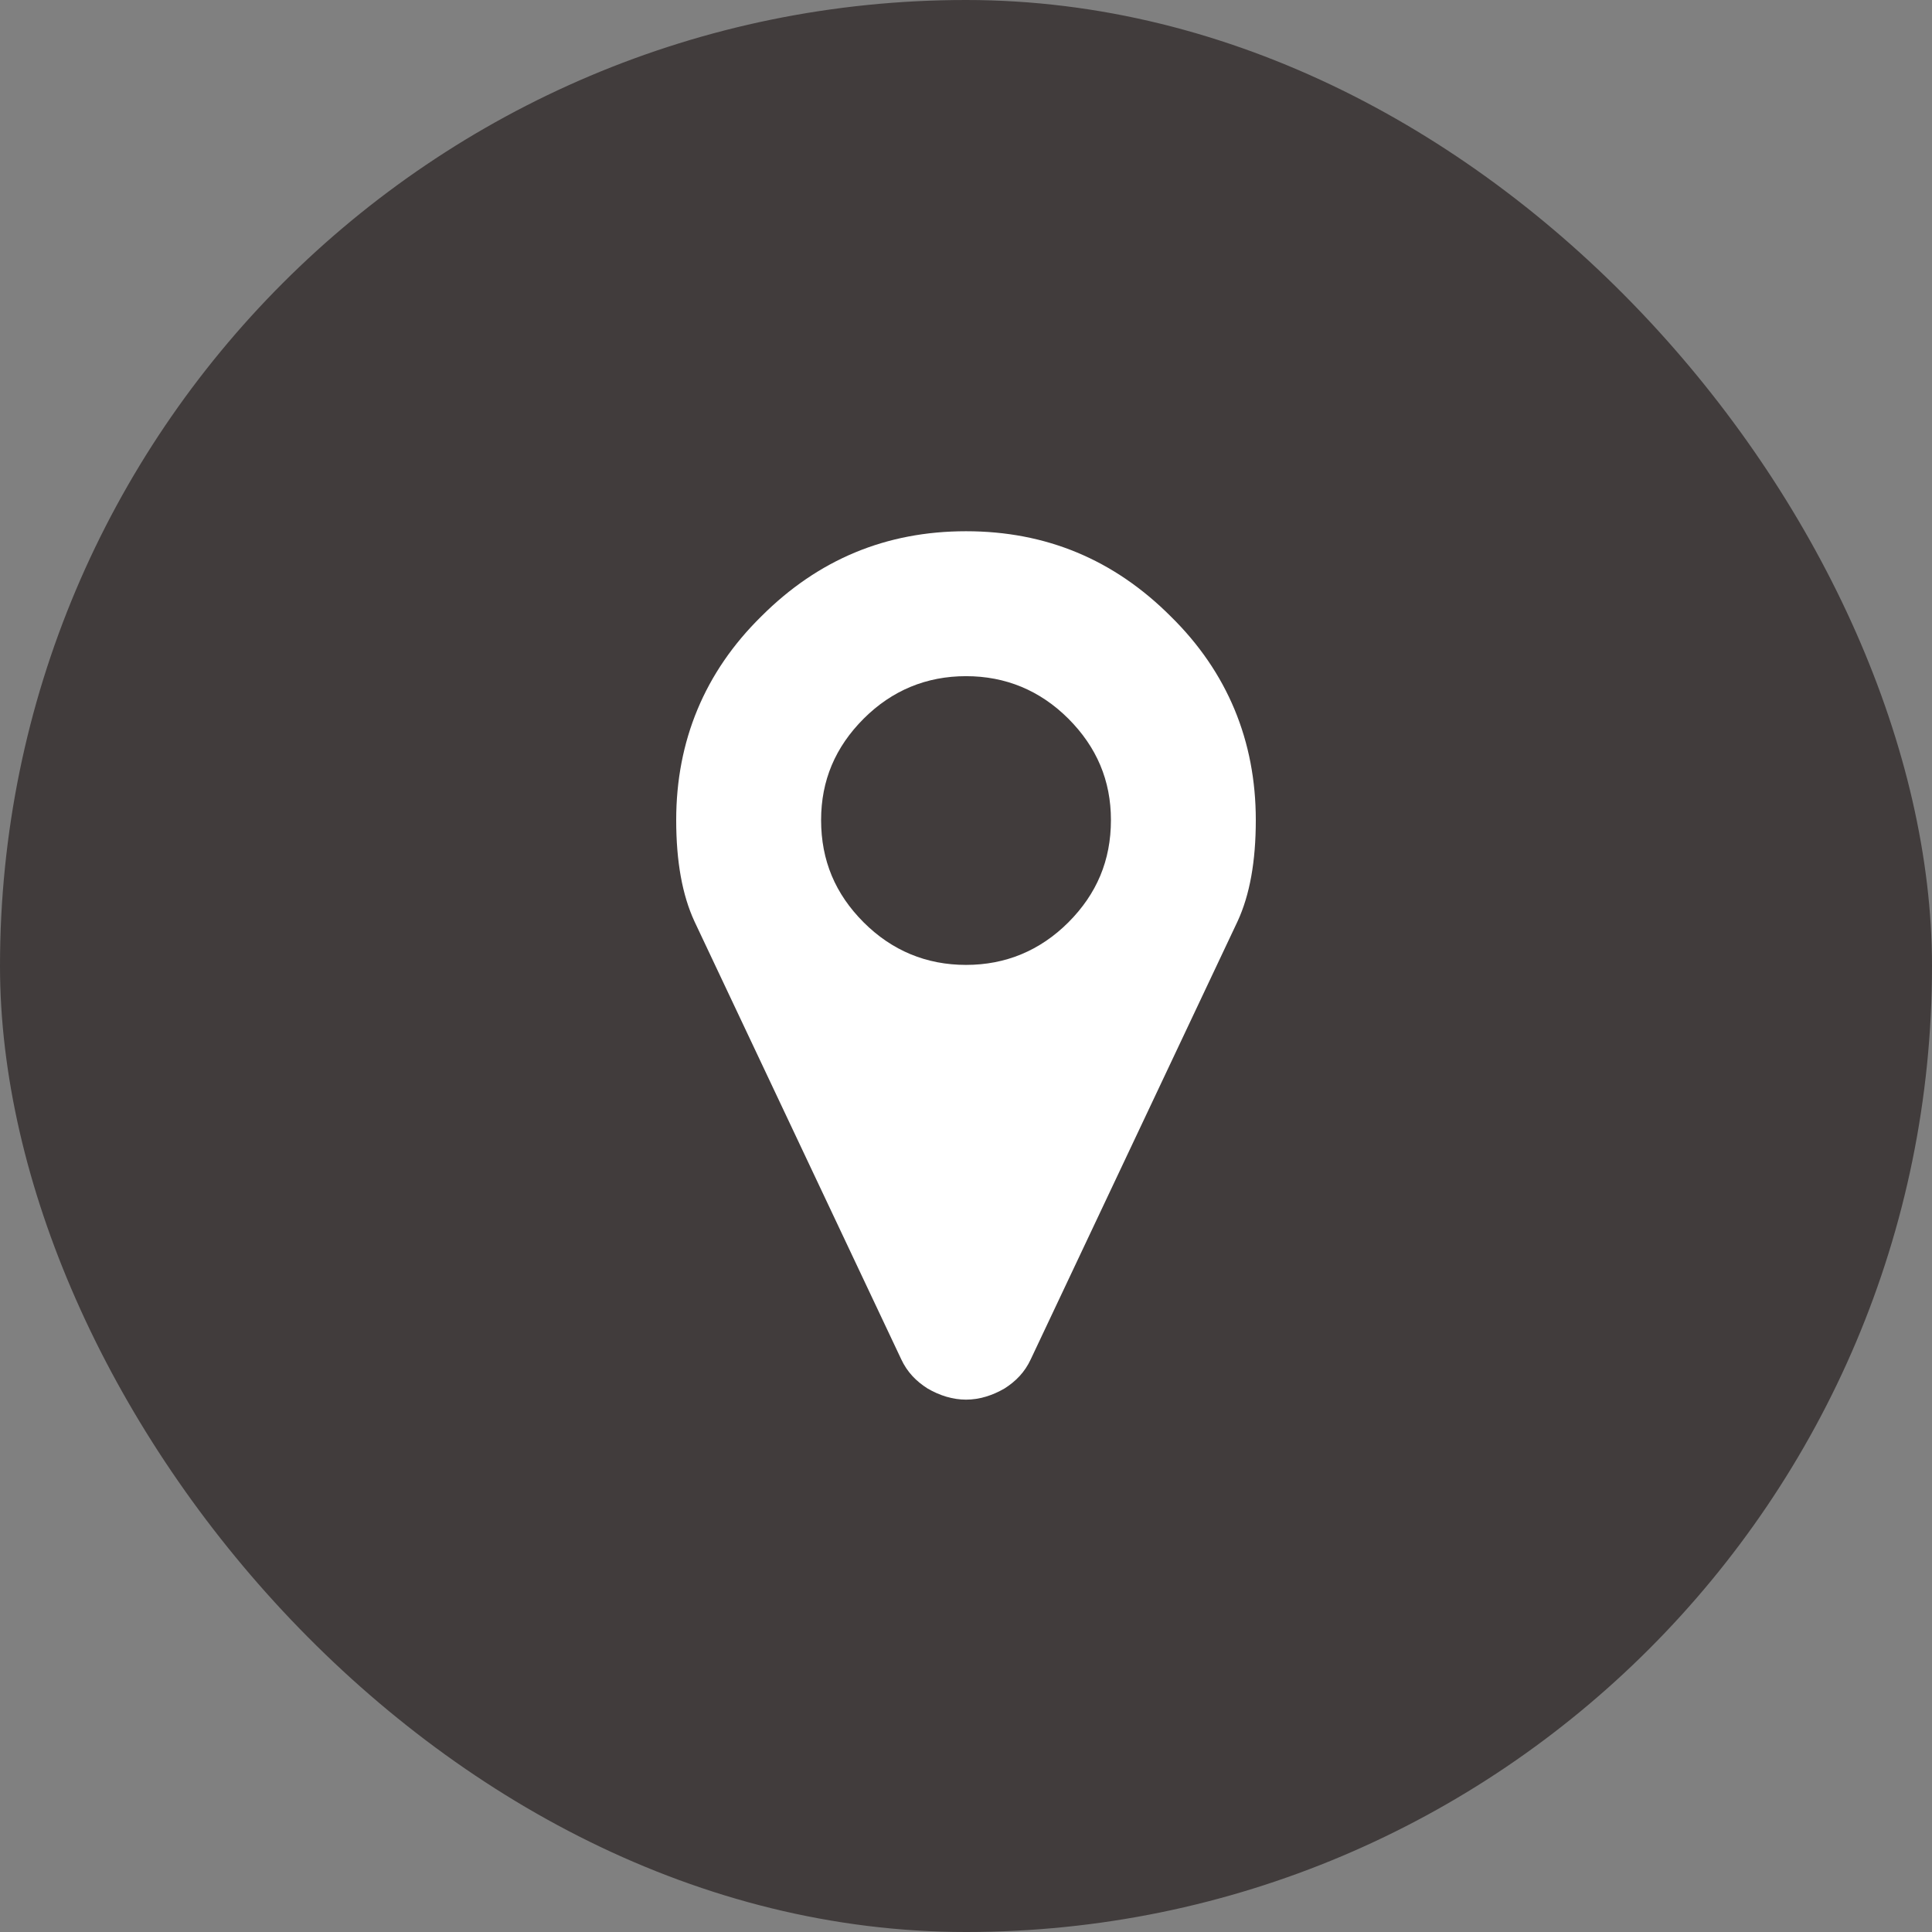 <?xml version="1.0" encoding="UTF-8" standalone="no"?>
<svg width="60px" height="60px" viewBox="0 0 60 60" version="1.1" xmlns="http://www.w3.org/2000/svg" xmlns:xlink="http://www.w3.org/1999/xlink" xmlns:sketch="http://www.bohemiancoding.com/sketch/ns">
    <rect x="0" y="0" width="60" height="60" fill="#808080" stroke="none"/>
    <!-- Generator: Sketch 3.3.2 (12043) - http://www.bohemiancoding.com/sketch -->
    <title>Rectangle 7 Copy + Fill 30 Copy</title>
    <desc>Created with Sketch.</desc>
    <defs></defs>
    <g id="Page-1" stroke="none" stroke-width="1" fill="none" fill-rule="evenodd" sketch:type="MSPage">
        <g id="Contact" sketch:type="MSArtboardGroup" transform="translate(-232, -462)">
            <g id="contact-info" sketch:type="MSLayerGroup" transform="translate(205, 462)">
                <g id="Rectangle-7-Copy-+-Fill-30-Copy" transform="translate(27, 0)" sketch:type="MSShapeGroup">
                    <rect id="Rectangle-7-Copy" fill="#413C3C" x="0" y="0" width="60" height="60" rx="40"></rect>
                    <path d="M21.566,28.613 L27.986,42.208 C28.175,42.617 28.459,42.9 28.805,43.12 C29.182,43.341 29.591,43.467 30.001,43.467 C30.41,43.467 30.818,43.341 31.197,43.12 C31.543,42.9 31.826,42.617 32.014,42.208 L38.434,28.613 C38.812,27.795 39,26.757 39,25.467 C39,23.012 38.12,20.872 36.357,19.141 C34.595,17.379 32.486,16.498 30.001,16.498 C27.515,16.498 25.406,17.379 23.644,19.141 C21.882,20.872 21,23.012 21,25.467 C21,26.757 21.189,27.795 21.566,28.613 L21.566,28.613 Z M30.001,20.999 C31.227,20.999 32.297,21.439 33.179,22.319 C34.059,23.201 34.501,24.239 34.501,25.467 C34.501,26.724 34.059,27.763 33.179,28.645 C32.297,29.525 31.227,29.966 30.001,29.966 C28.773,29.966 27.703,29.525 26.822,28.645 C25.941,27.763 25.5,26.724 25.5,25.467 C25.5,24.239 25.941,23.201 26.822,22.319 C27.703,21.439 28.773,20.999 30.001,20.999 L30.001,20.999 Z" id="Fill-30-Copy" fill="#FFFFFF"></path>
                </g>
            </g>
        </g>
    </g>
</svg>